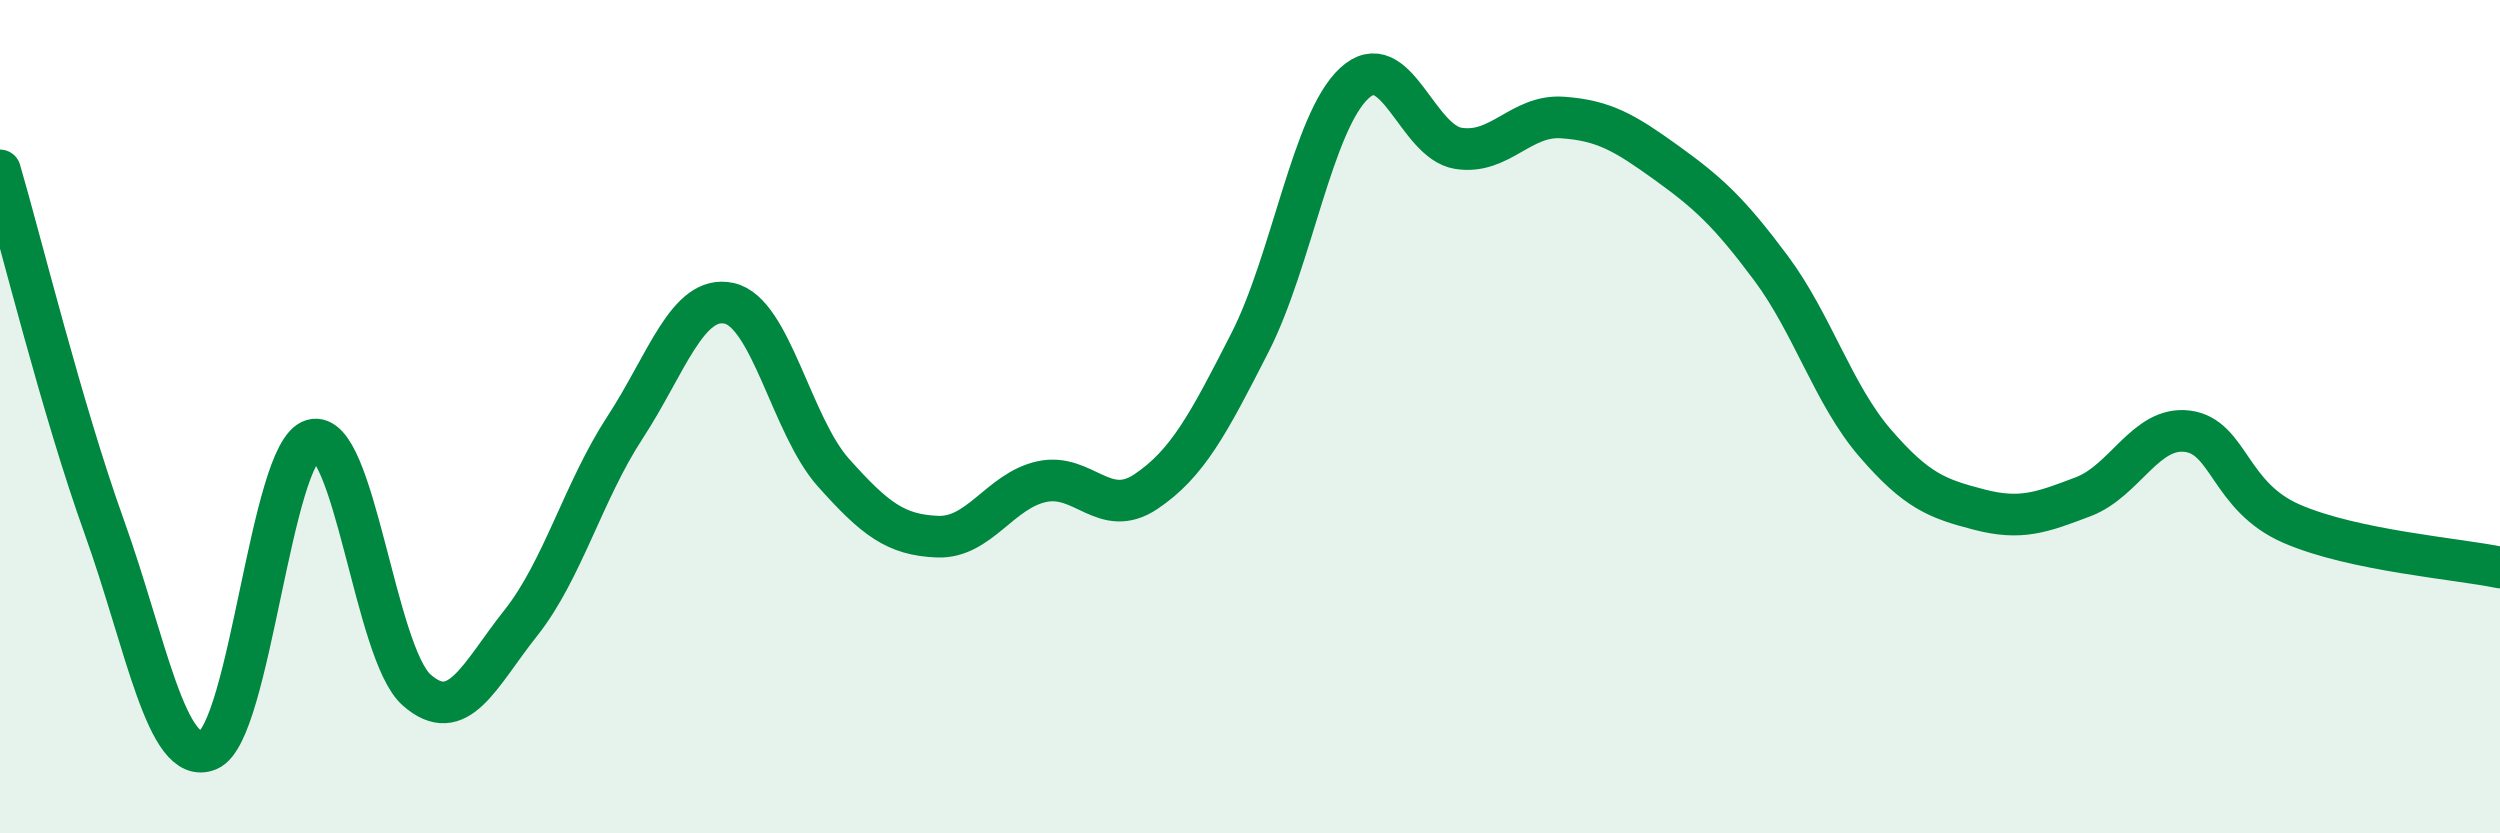 
    <svg width="60" height="20" viewBox="0 0 60 20" xmlns="http://www.w3.org/2000/svg">
      <path
        d="M 0,4.09 C 0.5,5.8 1.5,9.86 2.5,12.64 C 3.5,15.42 4,18.42 5,18 C 6,17.58 6.5,10.85 7.5,10.56 C 8.5,10.27 9,15.68 10,16.56 C 11,17.44 11.5,16.21 12.5,14.95 C 13.5,13.69 14,11.79 15,10.26 C 16,8.73 16.5,7.06 17.5,7.28 C 18.5,7.5 19,10.22 20,11.34 C 21,12.46 21.5,12.84 22.5,12.88 C 23.5,12.92 24,11.78 25,11.56 C 26,11.34 26.5,12.47 27.5,11.8 C 28.5,11.13 29,10.18 30,8.22 C 31,6.26 31.5,2.93 32.5,2 C 33.5,1.07 34,3.4 35,3.56 C 36,3.72 36.5,2.75 37.5,2.82 C 38.5,2.89 39,3.19 40,3.91 C 41,4.63 41.5,5.09 42.5,6.43 C 43.5,7.77 44,9.47 45,10.63 C 46,11.79 46.5,11.97 47.5,12.23 C 48.5,12.49 49,12.3 50,11.92 C 51,11.54 51.5,10.22 52.5,10.35 C 53.5,10.48 53.5,11.92 55,12.57 C 56.5,13.22 59,13.41 60,13.62L60 20L0 20Z"
        fill="#008740"
        opacity="0.1"
        stroke-linecap="round"
        stroke-linejoin="round"
      />
      <path
        d="M 0,4.09 C 0.5,5.8 1.5,9.86 2.5,12.64 C 3.5,15.42 4,18.42 5,18 C 6,17.58 6.5,10.85 7.5,10.56 C 8.5,10.27 9,15.68 10,16.56 C 11,17.44 11.5,16.21 12.5,14.95 C 13.5,13.69 14,11.79 15,10.26 C 16,8.73 16.5,7.06 17.5,7.28 C 18.5,7.5 19,10.22 20,11.34 C 21,12.46 21.5,12.84 22.5,12.88 C 23.5,12.92 24,11.78 25,11.56 C 26,11.34 26.5,12.47 27.5,11.8 C 28.5,11.13 29,10.18 30,8.22 C 31,6.26 31.5,2.93 32.5,2 C 33.5,1.07 34,3.4 35,3.56 C 36,3.72 36.5,2.75 37.5,2.82 C 38.5,2.89 39,3.19 40,3.91 C 41,4.63 41.5,5.09 42.5,6.43 C 43.5,7.77 44,9.47 45,10.63 C 46,11.79 46.5,11.97 47.5,12.23 C 48.5,12.49 49,12.3 50,11.92 C 51,11.54 51.5,10.22 52.5,10.35 C 53.5,10.48 53.5,11.92 55,12.57 C 56.5,13.22 59,13.41 60,13.62"
        stroke="#008740"
        stroke-width="1"
        fill="none"
        stroke-linecap="round"
        stroke-linejoin="round"
      />
    </svg>
  